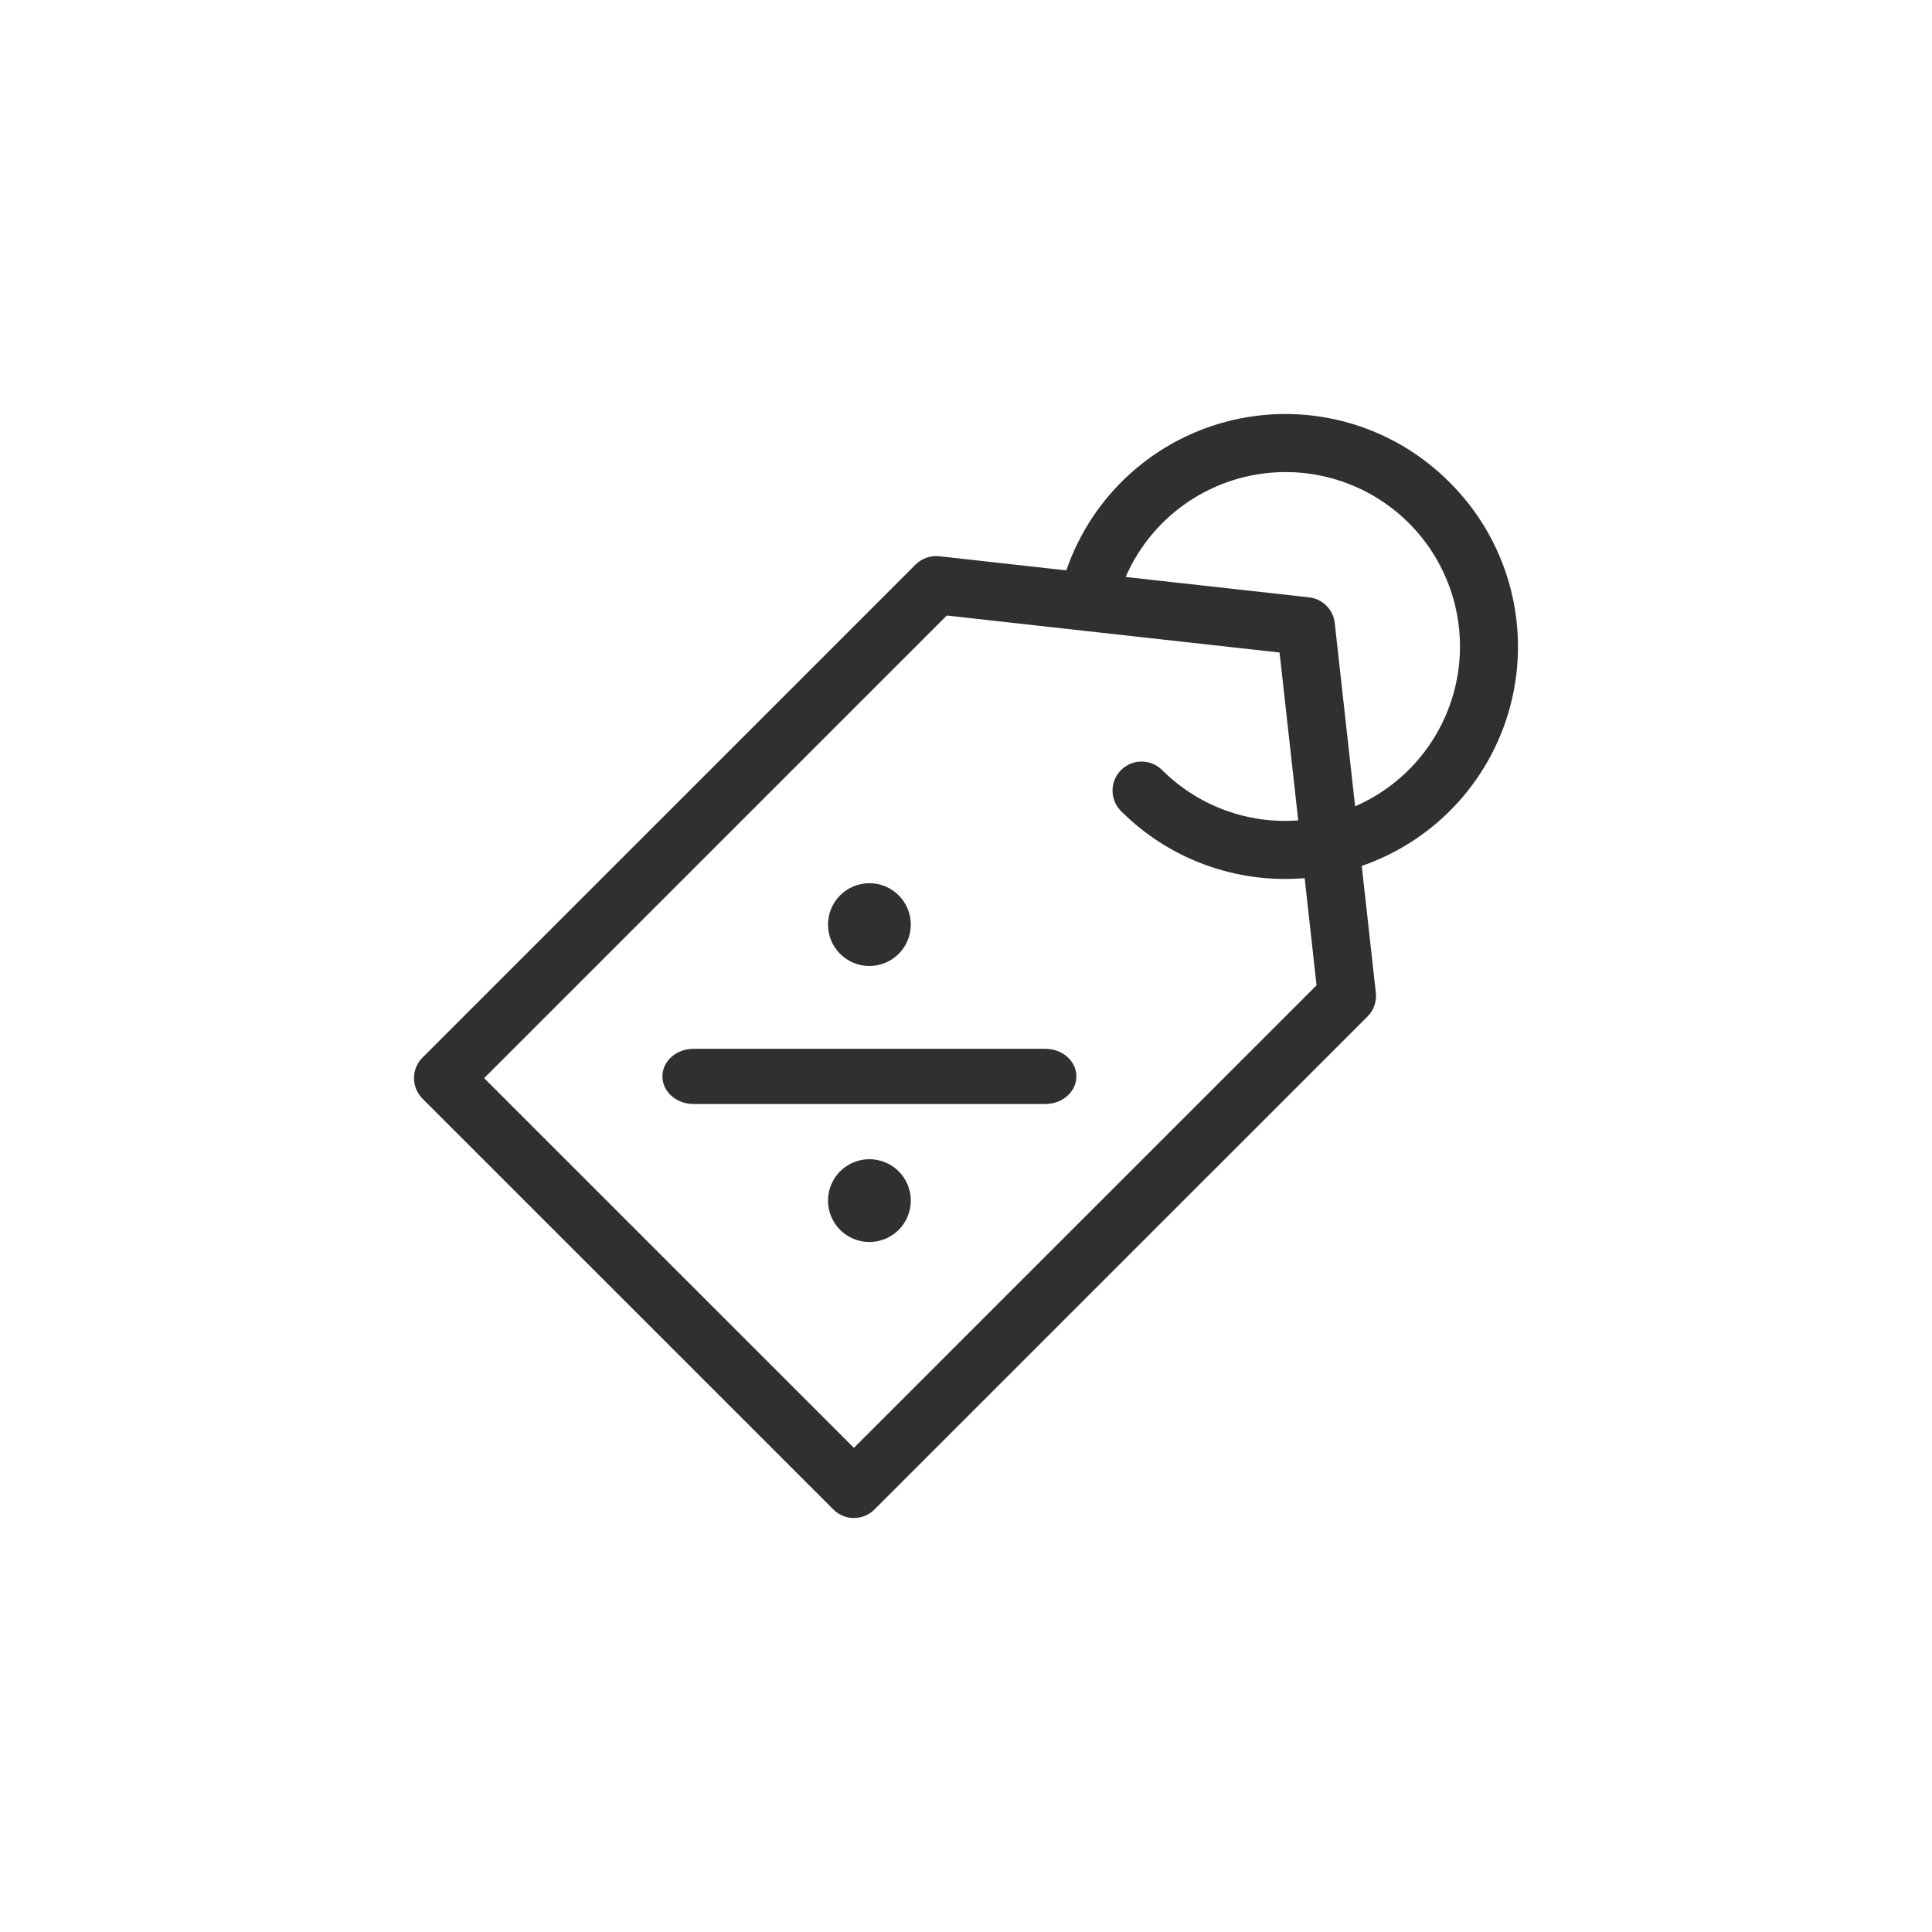 <svg width="70" height="70" viewBox="0 0 70 70" fill="none" xmlns="http://www.w3.org/2000/svg">
<circle cx="35" cy="35" r="35" />
<path d="M32.561 34.561C32.842 34.279 33 33.898 33 33.5C33 33.102 32.842 32.721 32.561 32.439C32.279 32.158 31.898 32 31.5 32C31.102 32 30.721 32.158 30.439 32.439C30.158 32.721 30 33.102 30 33.5C30 33.898 30.158 34.279 30.439 34.561C30.721 34.842 31.102 35 31.5 35C31.898 35 32.279 34.842 32.561 34.561Z" fill="#303030"/>
<path d="M30.439 42.439C30.158 42.721 30 43.102 30 43.5C30 43.898 30.158 44.279 30.439 44.561C30.721 44.842 31.102 45 31.5 45C31.898 45 32.279 44.842 32.561 44.561C32.842 44.279 33 43.898 33 43.5C33 43.102 32.842 42.721 32.561 42.439C32.279 42.158 31.898 42 31.5 42C31.102 42 30.721 42.158 30.439 42.439Z" fill="#303030"/>
<path d="M37.875 38L25.125 38C24.504 38 24 38.448 24 39C24 39.552 24.504 40 25.125 40L37.875 40C38.496 40 39 39.552 39 39C39 38.448 38.496 38 37.875 38Z" fill="#303030"/>
<path d="M52.525 17.479C50.482 15.421 47.521 14.564 44.694 15.213C41.867 15.861 39.576 17.923 38.634 20.666L34.033 20.154C33.715 20.119 33.399 20.23 33.173 20.456L15.308 38.318C14.897 38.73 14.897 39.396 15.308 39.807L30.195 54.692C30.606 55.103 31.272 55.103 31.683 54.692L49.548 36.829C49.774 36.603 49.885 36.287 49.849 35.969L49.339 31.374C52.08 30.428 54.139 28.136 54.787 25.31C55.435 22.484 54.58 19.524 52.525 17.479L52.525 17.479ZM30.939 52.459L17.541 39.063L34.303 22.302L46.361 23.642L47.037 29.723V29.724C45.205 29.864 43.404 29.197 42.105 27.899C41.693 27.49 41.028 27.491 40.618 27.901C40.207 28.311 40.207 28.976 40.616 29.387C42.367 31.138 44.802 32.027 47.27 31.816L47.701 35.699L30.939 52.459ZM49.098 29.214L48.36 22.573C48.306 22.084 47.92 21.698 47.431 21.643L40.786 20.905H40.785C41.618 18.987 43.346 17.606 45.4 17.216C47.454 16.825 49.568 17.476 51.047 18.954C52.525 20.432 53.177 22.546 52.787 24.599C52.397 26.653 51.016 28.381 49.098 29.214Z" fill="#303030"/>
</svg>
